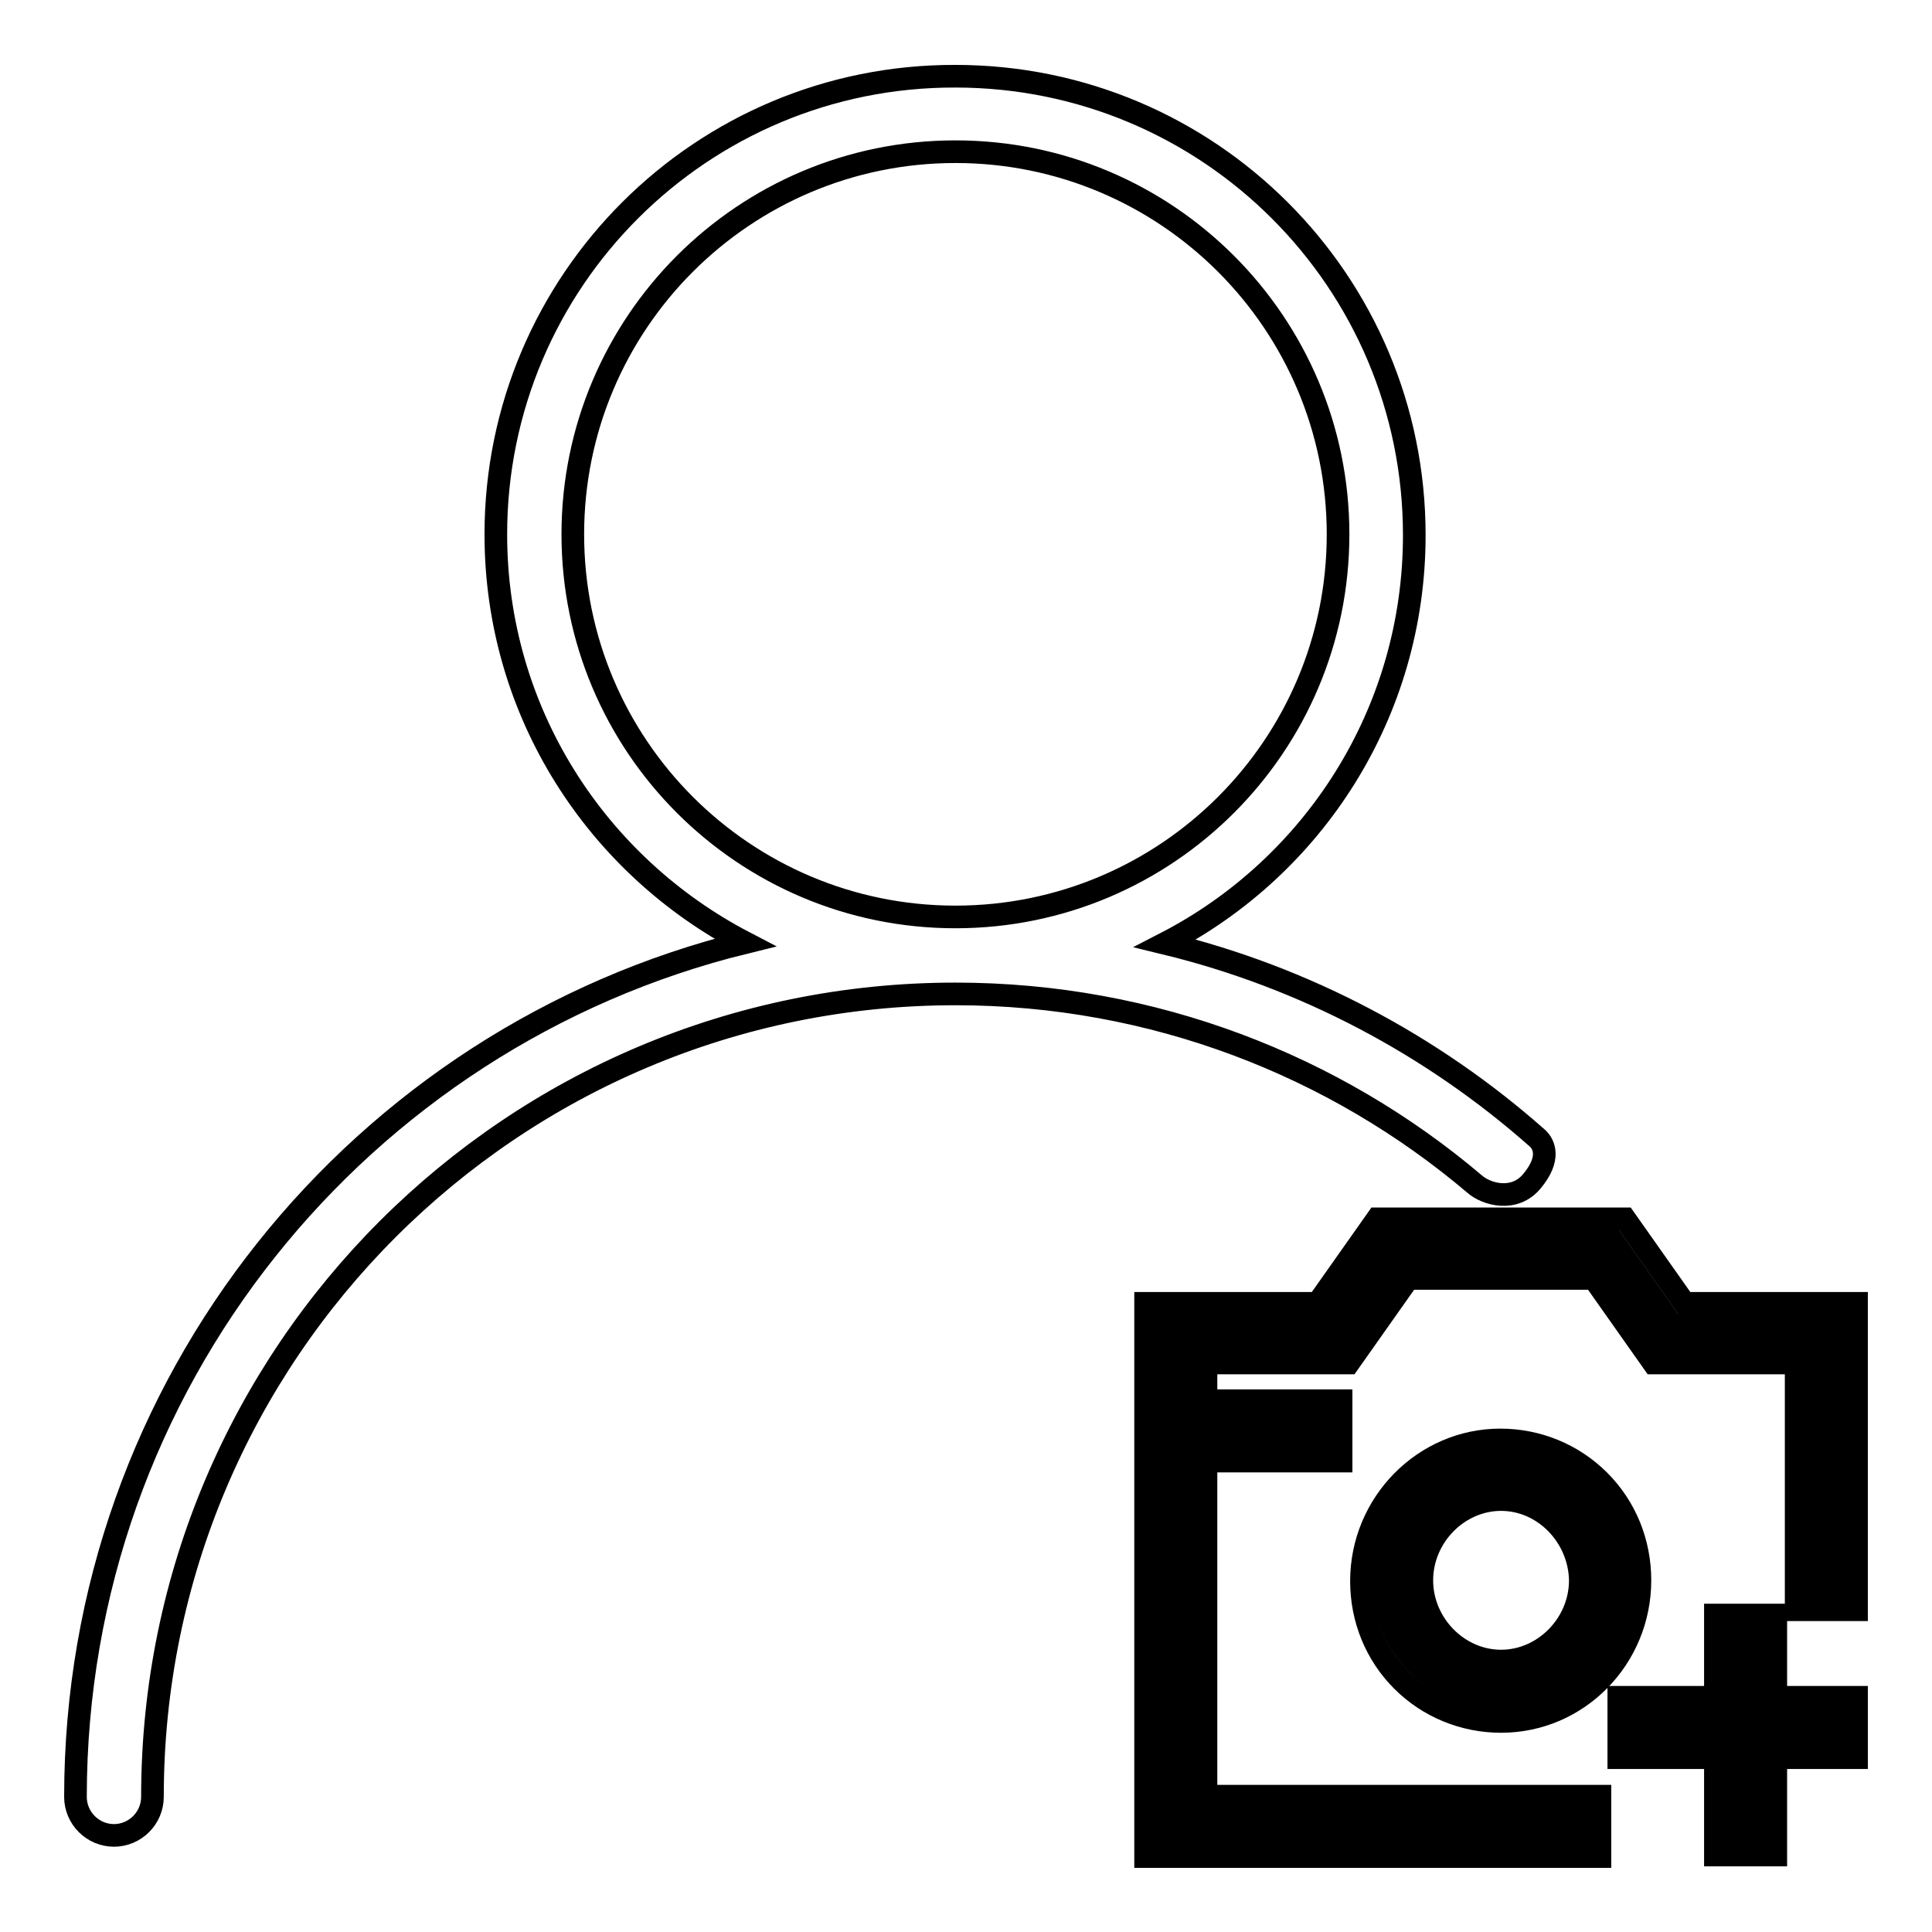 <?xml version="1.0" encoding="utf-8"?>
<!-- Svg Vector Icons : http://www.onlinewebfonts.com/icon -->
<!DOCTYPE svg PUBLIC "-//W3C//DTD SVG 1.1//EN" "http://www.w3.org/Graphics/SVG/1.1/DTD/svg11.dtd">
<svg version="1.1" xmlns="http://www.w3.org/2000/svg" xmlns:xlink="http://www.w3.org/1999/xlink" x="0px" y="0px" viewBox="0 0 256 256" enable-background="new 0 0 256 256" xml:space="preserve">
<g><g><path stroke-width="3" fill-opacity="0" stroke="#000000"  d="M203,156.5c2.5-3,1.6-4.9,0.7-5.7c-13.9-12.3-30.8-21.3-49.3-25.8c19.6-10.1,33-30.5,33-54.1c0-33.6-27.2-60.8-60.8-60.8C93,10,65.7,37.2,65.7,70.8c0,23.6,13.4,43.9,33,54.1C47.8,137.4,10,183.3,10,238.1c0,2.8,2.3,5.1,5.1,5.1s5.1-2.3,5.1-5.1c0-58.8,47.7-106.4,106.4-106.4c26.2,0,50.3,9.5,68.8,25.2C197,158.3,200.7,159.3,203,156.5z M75.9,70.8c0-28,22.7-50.7,50.7-50.7s50.7,22.7,50.7,50.7c0,28-22.7,50.7-50.7,50.7C98.6,121.5,75.9,98.8,75.9,70.8z"/><path stroke-width="3" fill-opacity="0" stroke="#000000"  d="M75.9,70.8"/><path stroke-width="3" fill-opacity="0" stroke="#000000"  d="M209.1,243.2h-54.5v-67.6H176l7.9-11.2h29.8l7.9,11.2h21.5v35h-2.3v-32.6h-20.3l-7.9-11.2h-27.5l-7.9,11.2h-20.3v62.9h52.2L209.1,243.2L209.1,243.2z"/><path stroke-width="3" fill-opacity="0" stroke="#000000"  d="M212,246h-60.2v-73.3h22.8l7.9-11.2h32.8l7.9,11.2H246v40.6h-8v-32.7h-18.9l-7.9-11.2h-24.6l-7.9,11.2h-18.9V238H212V246L212,246z"/><path stroke-width="3" fill-opacity="0" stroke="#000000"  d="M164.4,188.4h10.5v2.3h-10.5V188.4L164.4,188.4z"/><path stroke-width="3" fill-opacity="0" stroke="#000000"  d="M177.7,193.6h-16.1v-8h16.1V193.6z"/><path stroke-width="3" fill-opacity="0" stroke="#000000"  d="M198.9,225.2c-8.6,0-15.6-7-15.6-15.8c0-8.6,7-15.8,15.6-15.8c8.6,0,15.6,7,15.6,15.8C214.5,218,207.5,225.2,198.9,225.2L198.9,225.2z M198.9,195.9c-7.2,0-13.3,6.1-13.3,13.5c0,7.5,6.1,13.5,13.3,13.5s13.3-6.1,13.3-13.5C212.2,201.9,206.1,195.9,198.9,195.9L198.9,195.9z"/><path stroke-width="3" fill-opacity="0" stroke="#000000"  d="M198.9,228.1c-4.9,0-9.6-1.9-13.1-5.4c-3.5-3.5-5.4-8.2-5.4-13.2c0-10.3,8.3-18.7,18.4-18.7c4.9,0,9.6,1.9,13.1,5.4c3.5,3.5,5.4,8.2,5.4,13.2C217.3,219.7,209.1,228.1,198.9,228.1L198.9,228.1z M198.9,198.7c-5.7,0-10.5,4.9-10.5,10.7c0,5.8,4.8,10.7,10.5,10.7c5.7,0,10.5-4.9,10.5-10.7C209.3,203.6,204.6,198.7,198.9,198.7L198.9,198.7z"/><path stroke-width="3" fill-opacity="0" stroke="#000000"  d="M230.1,216.8h2.3v26.1h-2.3V216.8L230.1,216.8z"/><path stroke-width="3" fill-opacity="0" stroke="#000000"  d="M235.3,245.8h-8V214h8V245.8z"/><path stroke-width="3" fill-opacity="0" stroke="#000000"  d="M217.3,227.8h25.9v2.3h-25.9V227.8L217.3,227.8z"/><path stroke-width="3" fill-opacity="0" stroke="#000000"  d="M246,232.9h-31.5v-8H246V232.9z"/></g></g>
</svg>